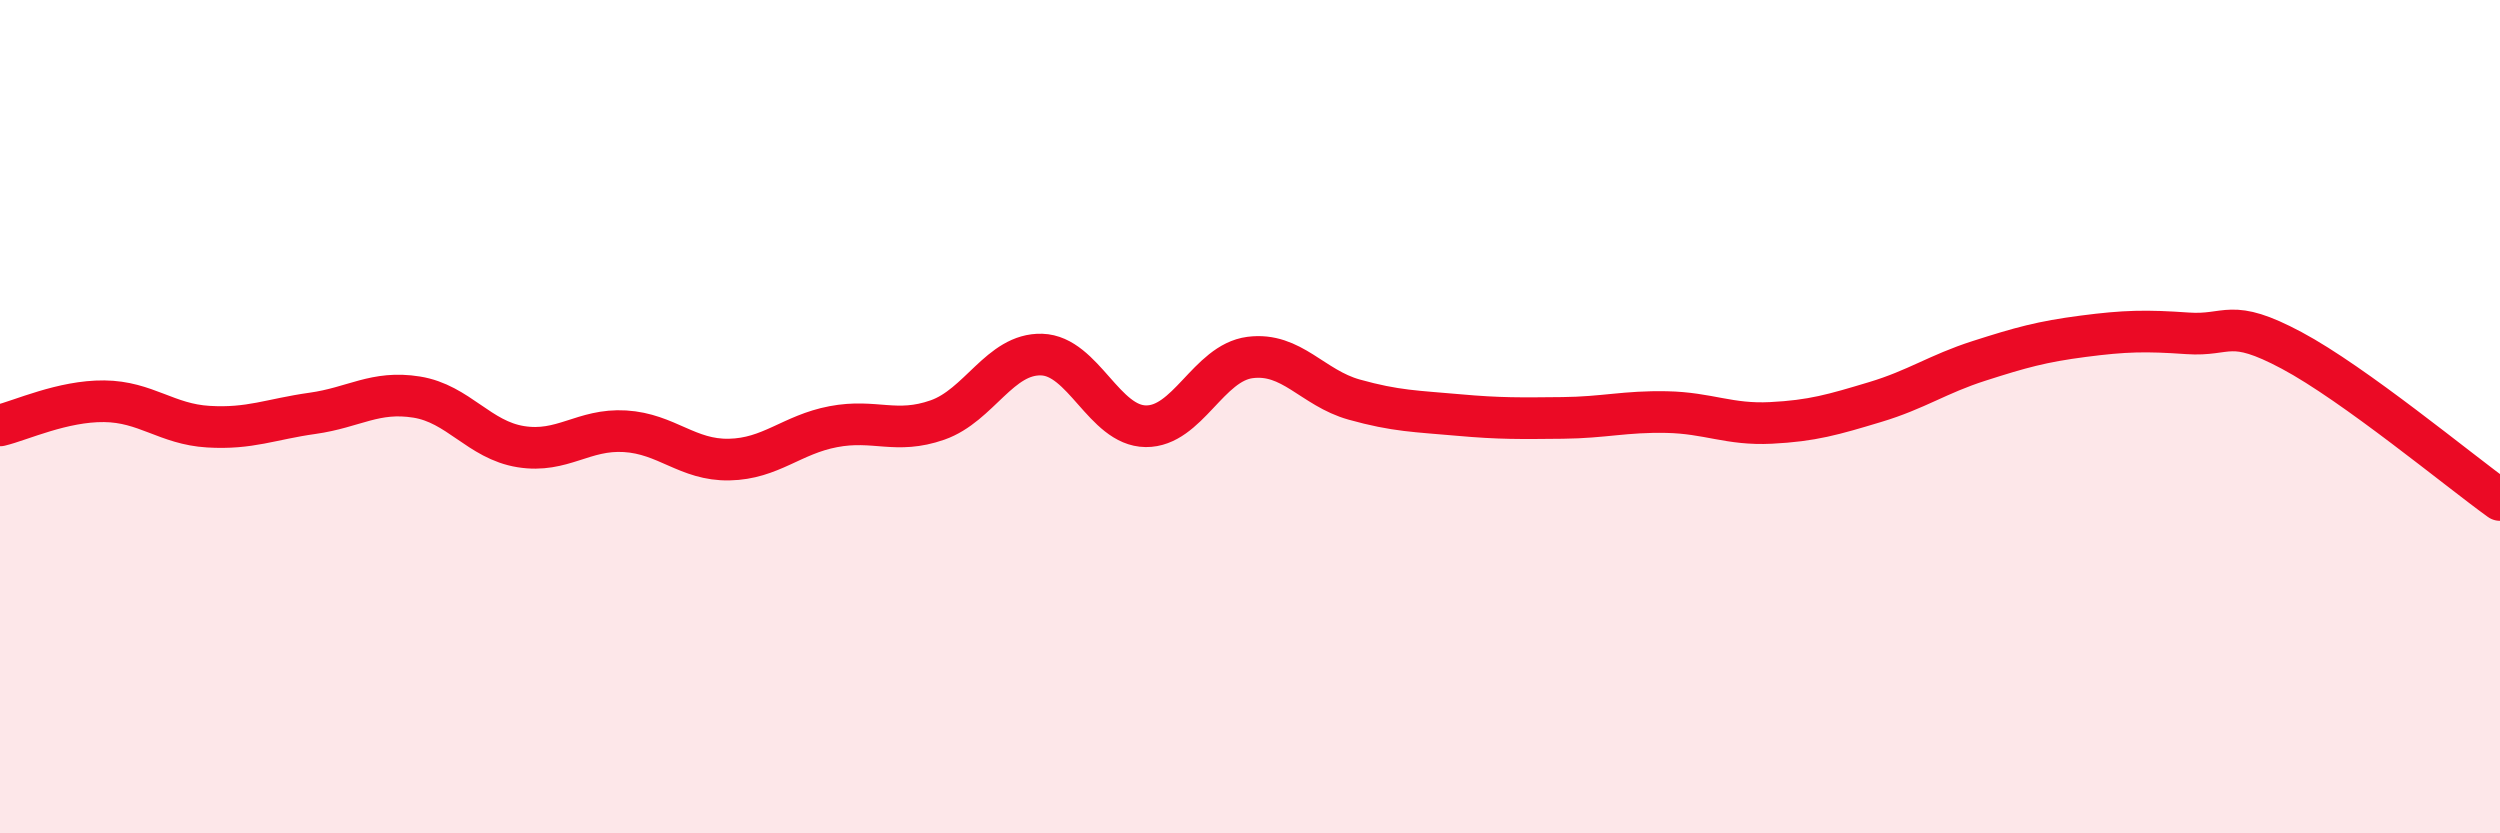 
    <svg width="60" height="20" viewBox="0 0 60 20" xmlns="http://www.w3.org/2000/svg">
      <path
        d="M 0,10.21 C 0.5,10.09 1.5,9.62 2.5,9.63 C 3.5,9.64 4,10.18 5,10.24 C 6,10.3 6.5,10.06 7.5,9.92 C 8.5,9.78 9,9.37 10,9.53 C 11,9.69 11.5,10.56 12.5,10.72 C 13.5,10.88 14,10.29 15,10.35 C 16,10.41 16.5,11.05 17.5,11.03 C 18.5,11.01 19,10.43 20,10.24 C 21,10.05 21.5,10.43 22.5,10.08 C 23.5,9.73 24,8.48 25,8.51 C 26,8.54 26.5,10.22 27.5,10.23 C 28.5,10.24 29,8.71 30,8.58 C 31,8.45 31.5,9.31 32.5,9.59 C 33.5,9.87 34,9.87 35,9.96 C 36,10.05 36.5,10.04 37.5,10.03 C 38.5,10.02 39,9.87 40,9.89 C 41,9.91 41.5,10.2 42.5,10.15 C 43.5,10.1 44,9.95 45,9.65 C 46,9.35 46.5,8.98 47.5,8.66 C 48.5,8.34 49,8.2 50,8.07 C 51,7.94 51.5,7.93 52.5,8 C 53.5,8.07 53.5,7.61 55,8.41 C 56.5,9.21 59,11.28 60,12L60 20L0 20Z"
        fill="#EB0A25"
        opacity="0.1"
        stroke-linecap="round"
        stroke-linejoin="round"
      />
      <path
        d="M 0,10.21 C 0.5,10.09 1.5,9.62 2.5,9.63 C 3.5,9.64 4,10.18 5,10.24 C 6,10.3 6.5,10.06 7.5,9.92 C 8.5,9.78 9,9.37 10,9.53 C 11,9.69 11.5,10.56 12.5,10.72 C 13.5,10.88 14,10.29 15,10.35 C 16,10.41 16.5,11.05 17.5,11.03 C 18.5,11.01 19,10.43 20,10.24 C 21,10.05 21.5,10.43 22.5,10.08 C 23.5,9.73 24,8.48 25,8.51 C 26,8.54 26.5,10.22 27.5,10.23 C 28.5,10.24 29,8.71 30,8.58 C 31,8.45 31.5,9.31 32.5,9.59 C 33.5,9.87 34,9.87 35,9.96 C 36,10.05 36.5,10.04 37.5,10.03 C 38.5,10.02 39,9.87 40,9.89 C 41,9.91 41.5,10.2 42.5,10.15 C 43.5,10.1 44,9.95 45,9.65 C 46,9.35 46.5,8.98 47.5,8.66 C 48.5,8.34 49,8.2 50,8.07 C 51,7.94 51.5,7.93 52.5,8 C 53.5,8.07 53.5,7.61 55,8.41 C 56.5,9.21 59,11.28 60,12"
        stroke="#EB0A25"
        stroke-width="1"
        fill="none"
        stroke-linecap="round"
        stroke-linejoin="round"
      />
    </svg>
  